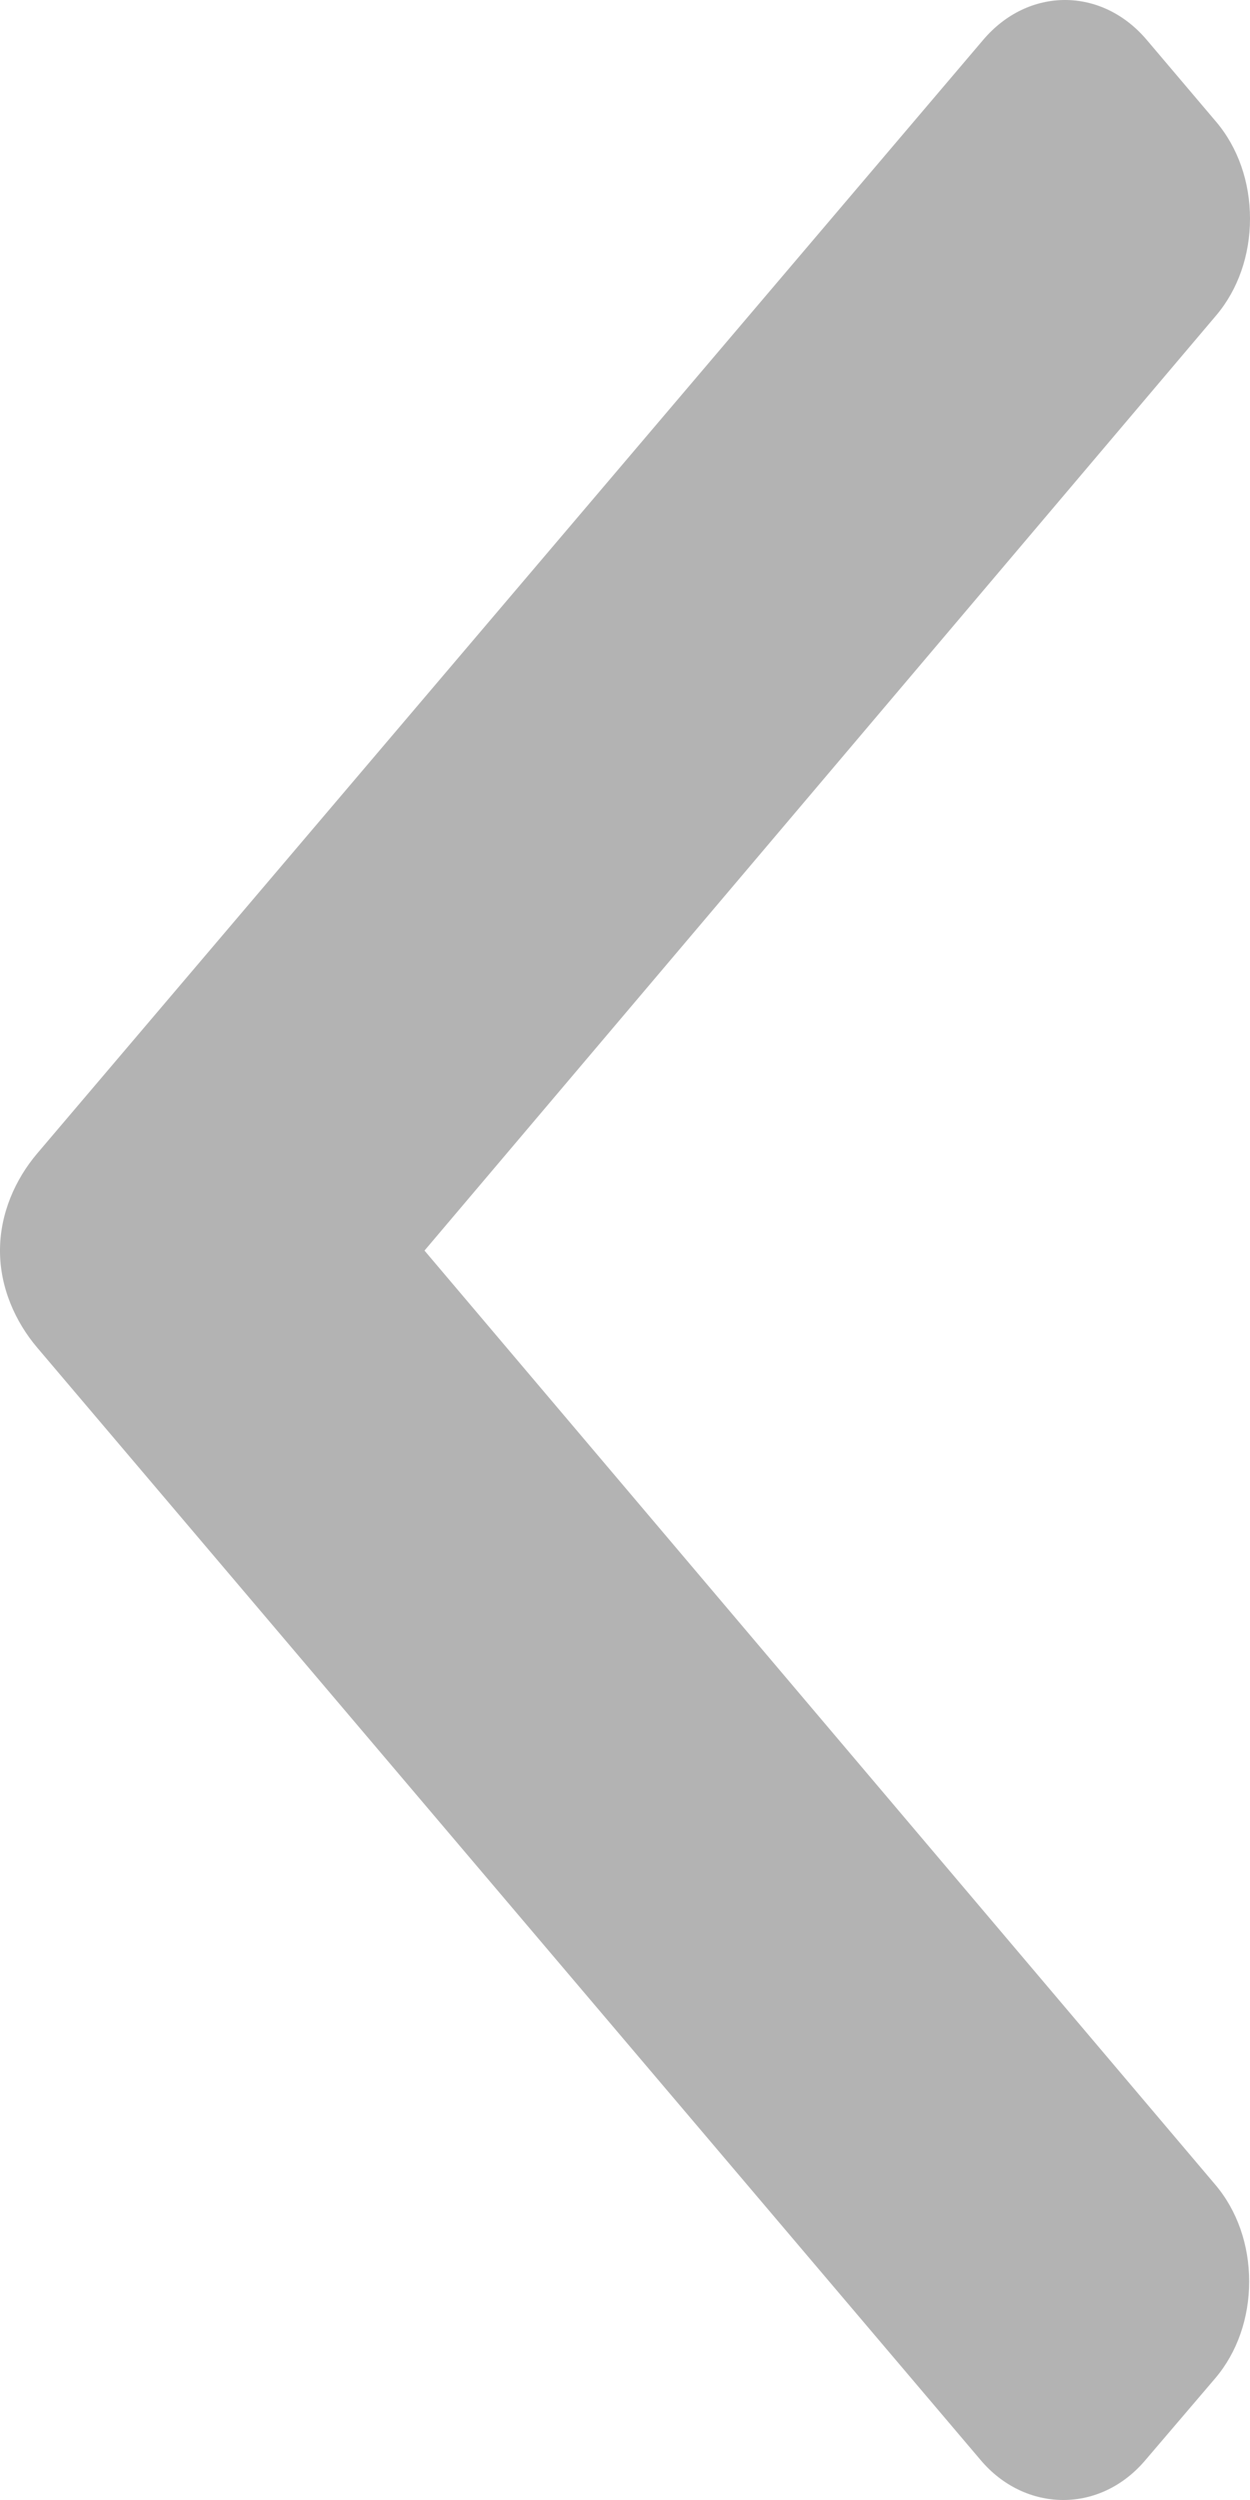 <svg width="15" height="30" viewBox="0 0 15 30" fill="none" xmlns="http://www.w3.org/2000/svg">
<path d="M13.746 29.52L14.584 28.538C14.846 28.229 14.99 27.817 14.99 27.377C14.99 26.938 14.846 26.526 14.584 26.217L5.094 15.007L14.595 3.784C14.856 3.475 15 3.063 15 2.624C15 2.184 14.856 1.772 14.595 1.463L13.762 0.48C13.221 -0.16 12.339 -0.16 11.797 0.48L0.446 13.842C0.184 14.151 -6.36539e-07 14.562 -6.55921e-07 15.006L-6.56145e-07 15.011C-6.75368e-07 15.451 0.184 15.862 0.446 16.171L11.767 29.52C12.028 29.83 12.387 30 12.759 30C13.131 30 13.485 29.83 13.746 29.52Z" fill="#B3B3B3"/>
</svg>
